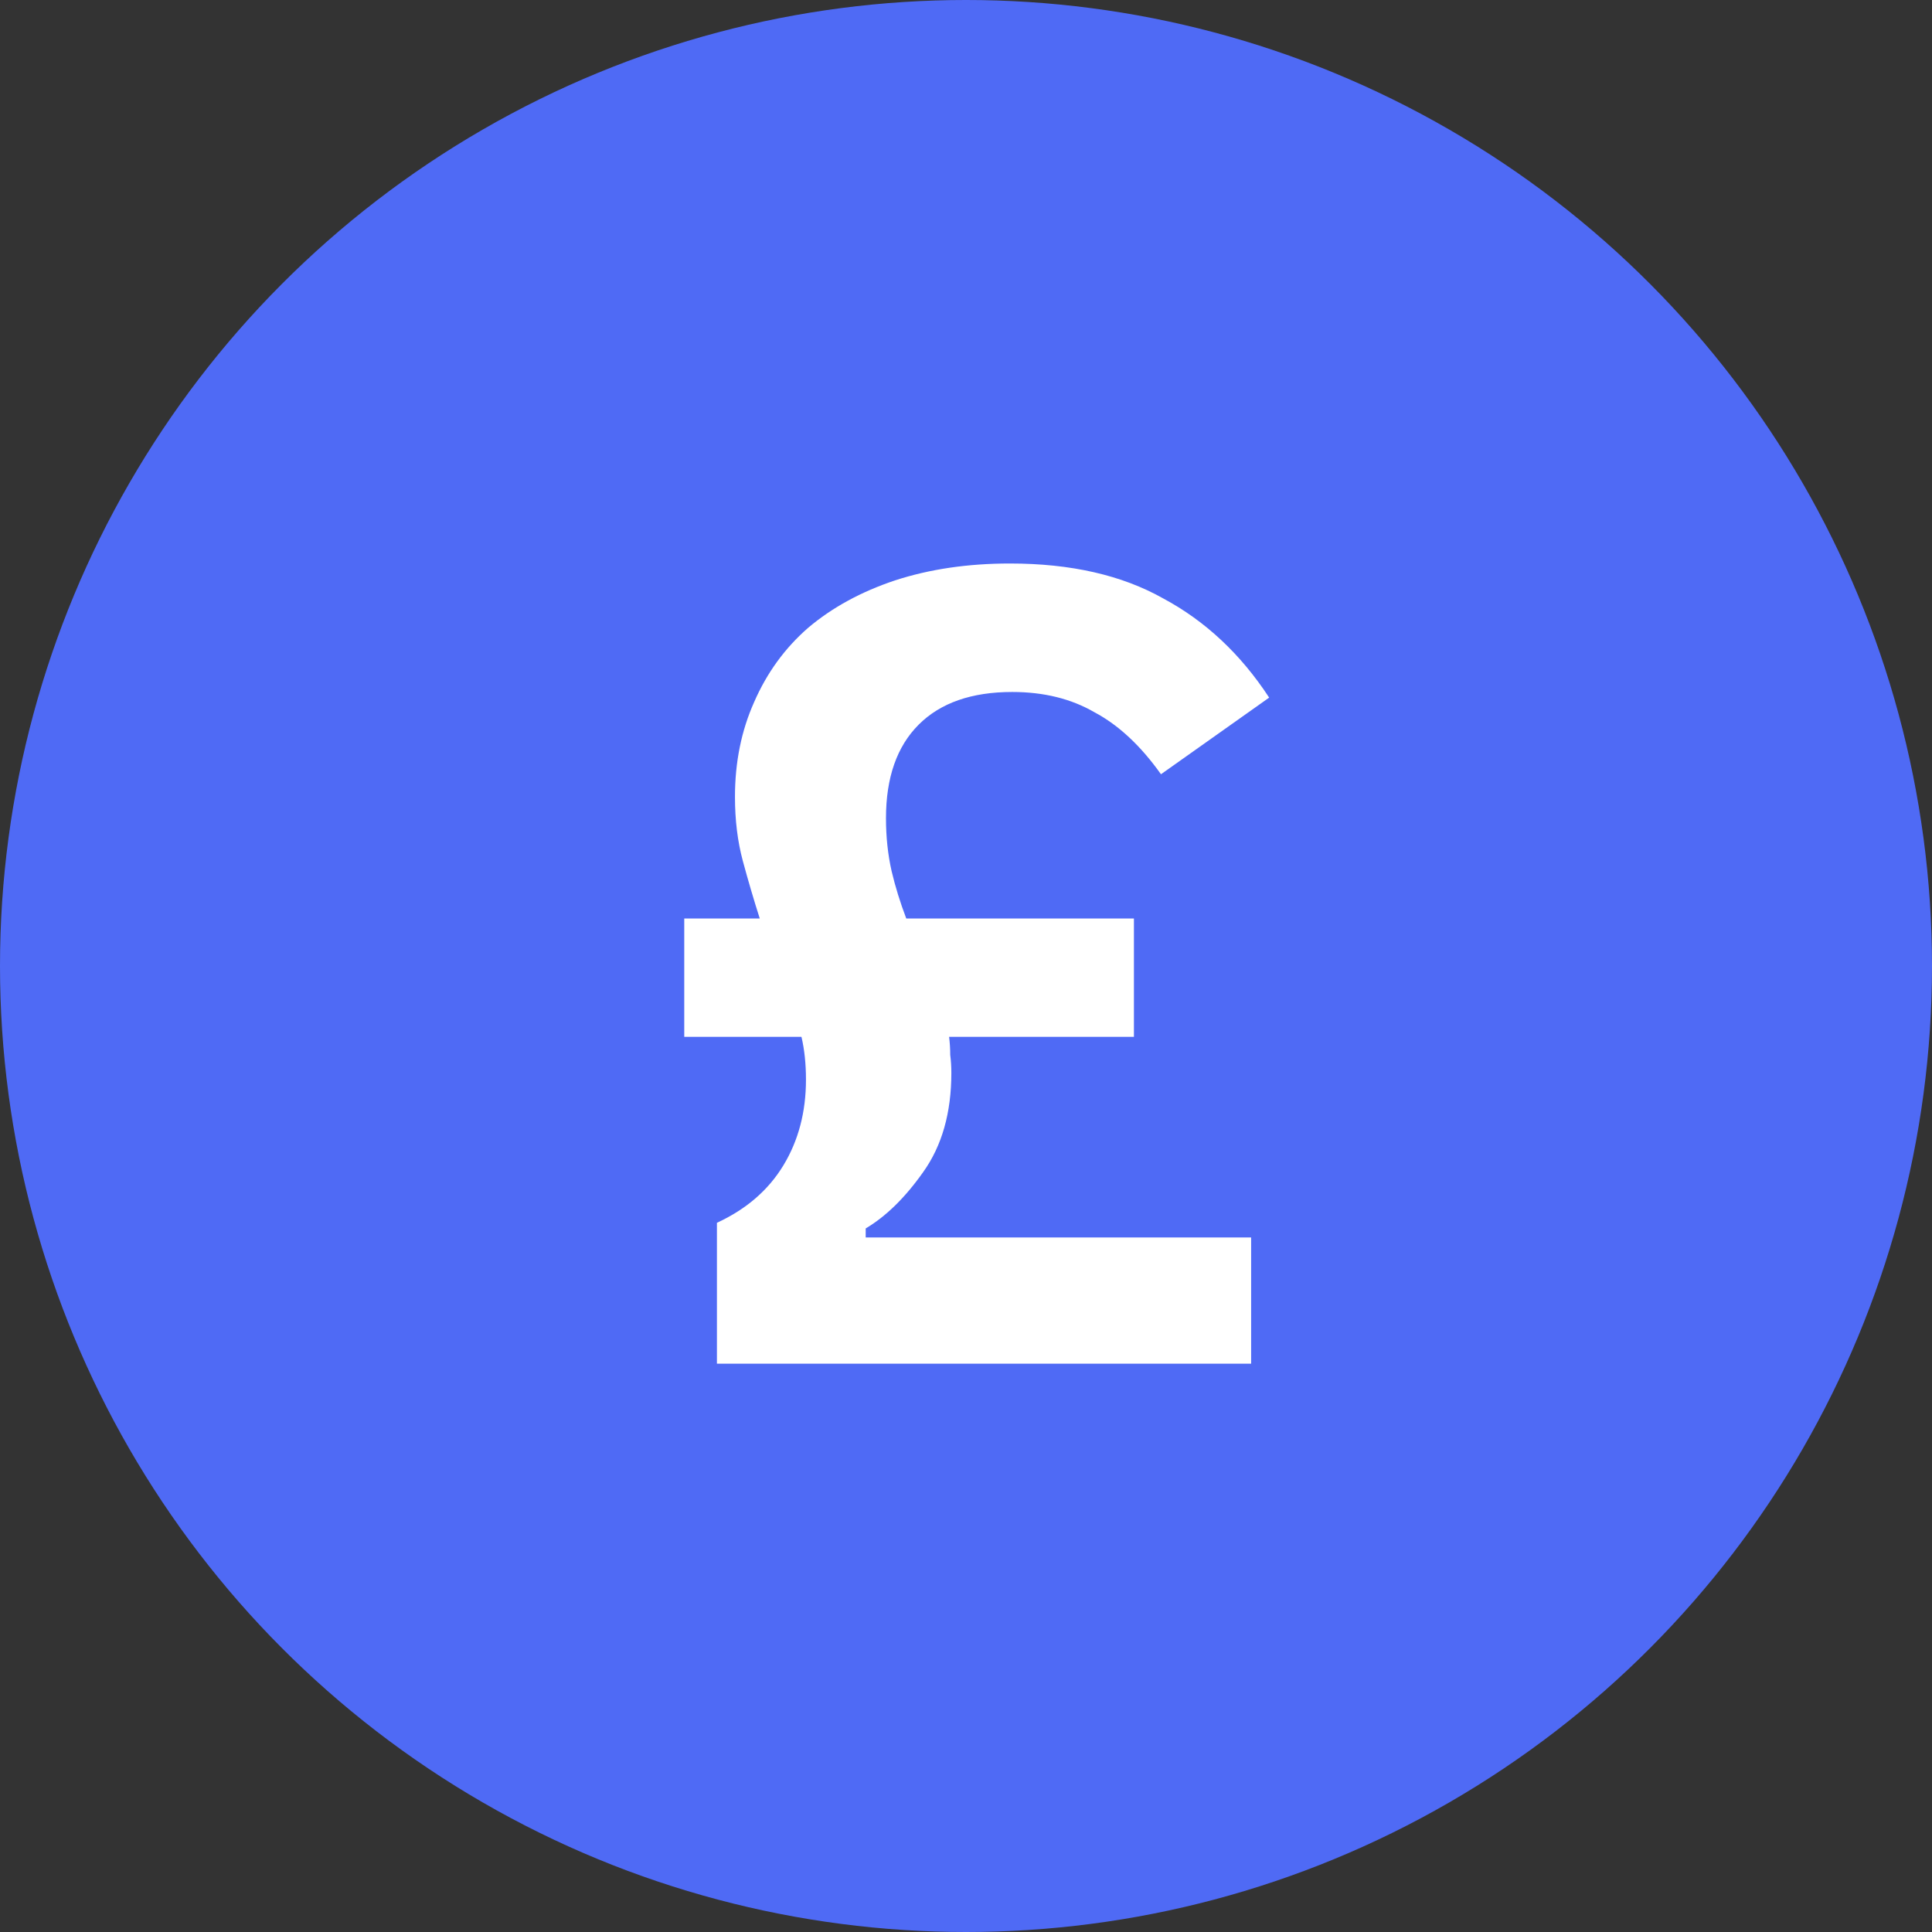 <svg width="48" height="48" viewBox="0 0 48 48" fill="none" xmlns="http://www.w3.org/2000/svg">
<rect x="0" y="0" width="48" height="48" fill="#333333" stroke="none"/>
<circle cx="24" cy="24" r="24" fill="#4F6AF5"/>
<path d="M17.812 33.88V30.38C18.54 30.044 19.091 29.568 19.464 28.952C19.837 28.336 20.024 27.627 20.024 26.824C20.024 26.432 19.987 26.077 19.912 25.76H17V22.82H18.876C18.727 22.353 18.587 21.877 18.456 21.392C18.325 20.907 18.26 20.375 18.26 19.796C18.26 18.937 18.419 18.153 18.736 17.444C19.053 16.716 19.501 16.1 20.08 15.596C20.677 15.092 21.396 14.7 22.236 14.42C23.095 14.14 24.047 14 25.092 14C26.604 14 27.873 14.289 28.9 14.868C29.945 15.428 30.823 16.249 31.532 17.332L28.844 19.236C28.34 18.527 27.789 18.013 27.192 17.696C26.613 17.36 25.932 17.192 25.148 17.192C24.14 17.192 23.365 17.463 22.824 18.004C22.283 18.545 22.012 19.32 22.012 20.328C22.012 20.795 22.059 21.233 22.152 21.644C22.245 22.036 22.367 22.428 22.516 22.82H28.172V25.76H23.58C23.599 25.909 23.608 26.059 23.608 26.208C23.627 26.357 23.636 26.507 23.636 26.656C23.636 27.645 23.403 28.467 22.936 29.12C22.488 29.755 22.012 30.221 21.508 30.52V30.744H31.084V33.88H17.812Z" fill="white"/>
</svg>
